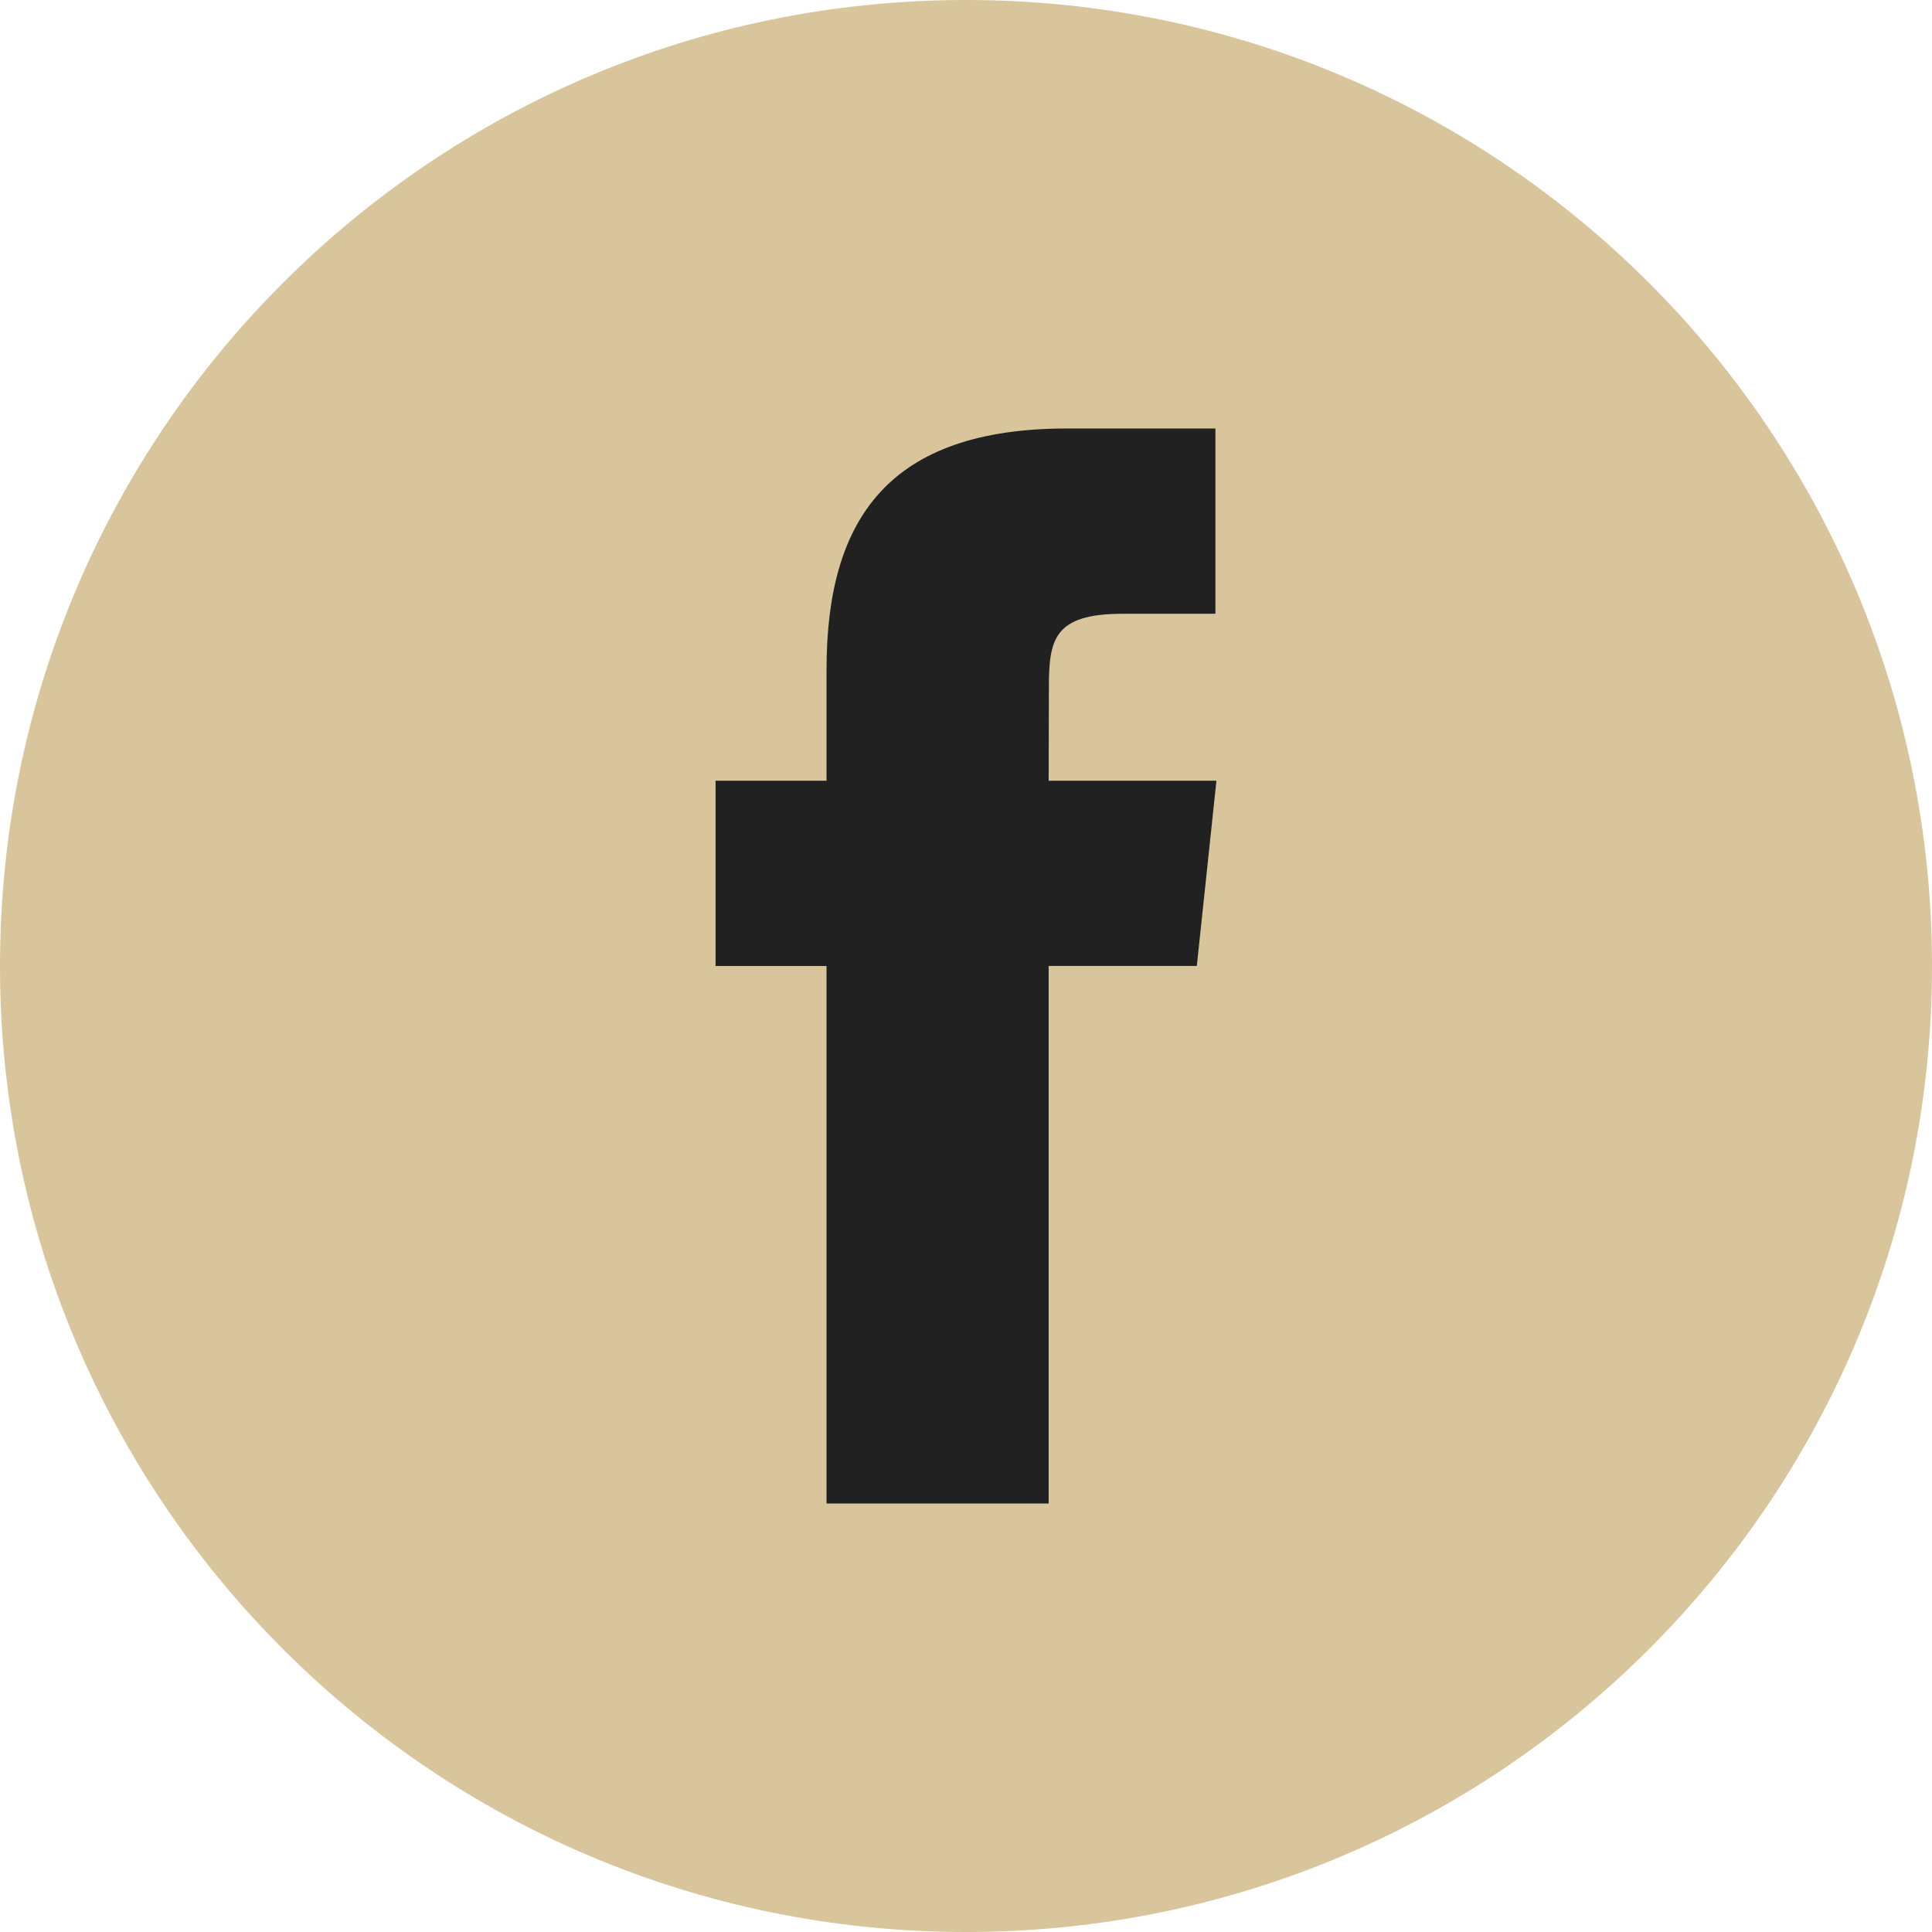 <?xml version="1.0" encoding="utf-8"?>
<svg version="1.1" xmlns="http://www.w3.org/2000/svg"  viewBox="0 0 32 32">
	<g id="fb" class="icon">
		<path fill="#d9c59c" d="M16,0C7.163,0,0,7.163,0,16c0,8.836,7.163,16,16,16s16-7.164,16-16C32,7.163,24.837,0,16,0z"/>
		<path fill="#212121" d="M13.69,24.903h3.679v-8.904h2.454l0.325-3.068h-2.779l0.004-1.536c0-0.8,0.076-1.229,1.224-1.229h1.534 V7.097h-2.455c-2.949,0-3.986,1.489-3.986,3.992v1.842h-1.838v3.069h1.838V24.903z"/>
	</g>
</svg>
